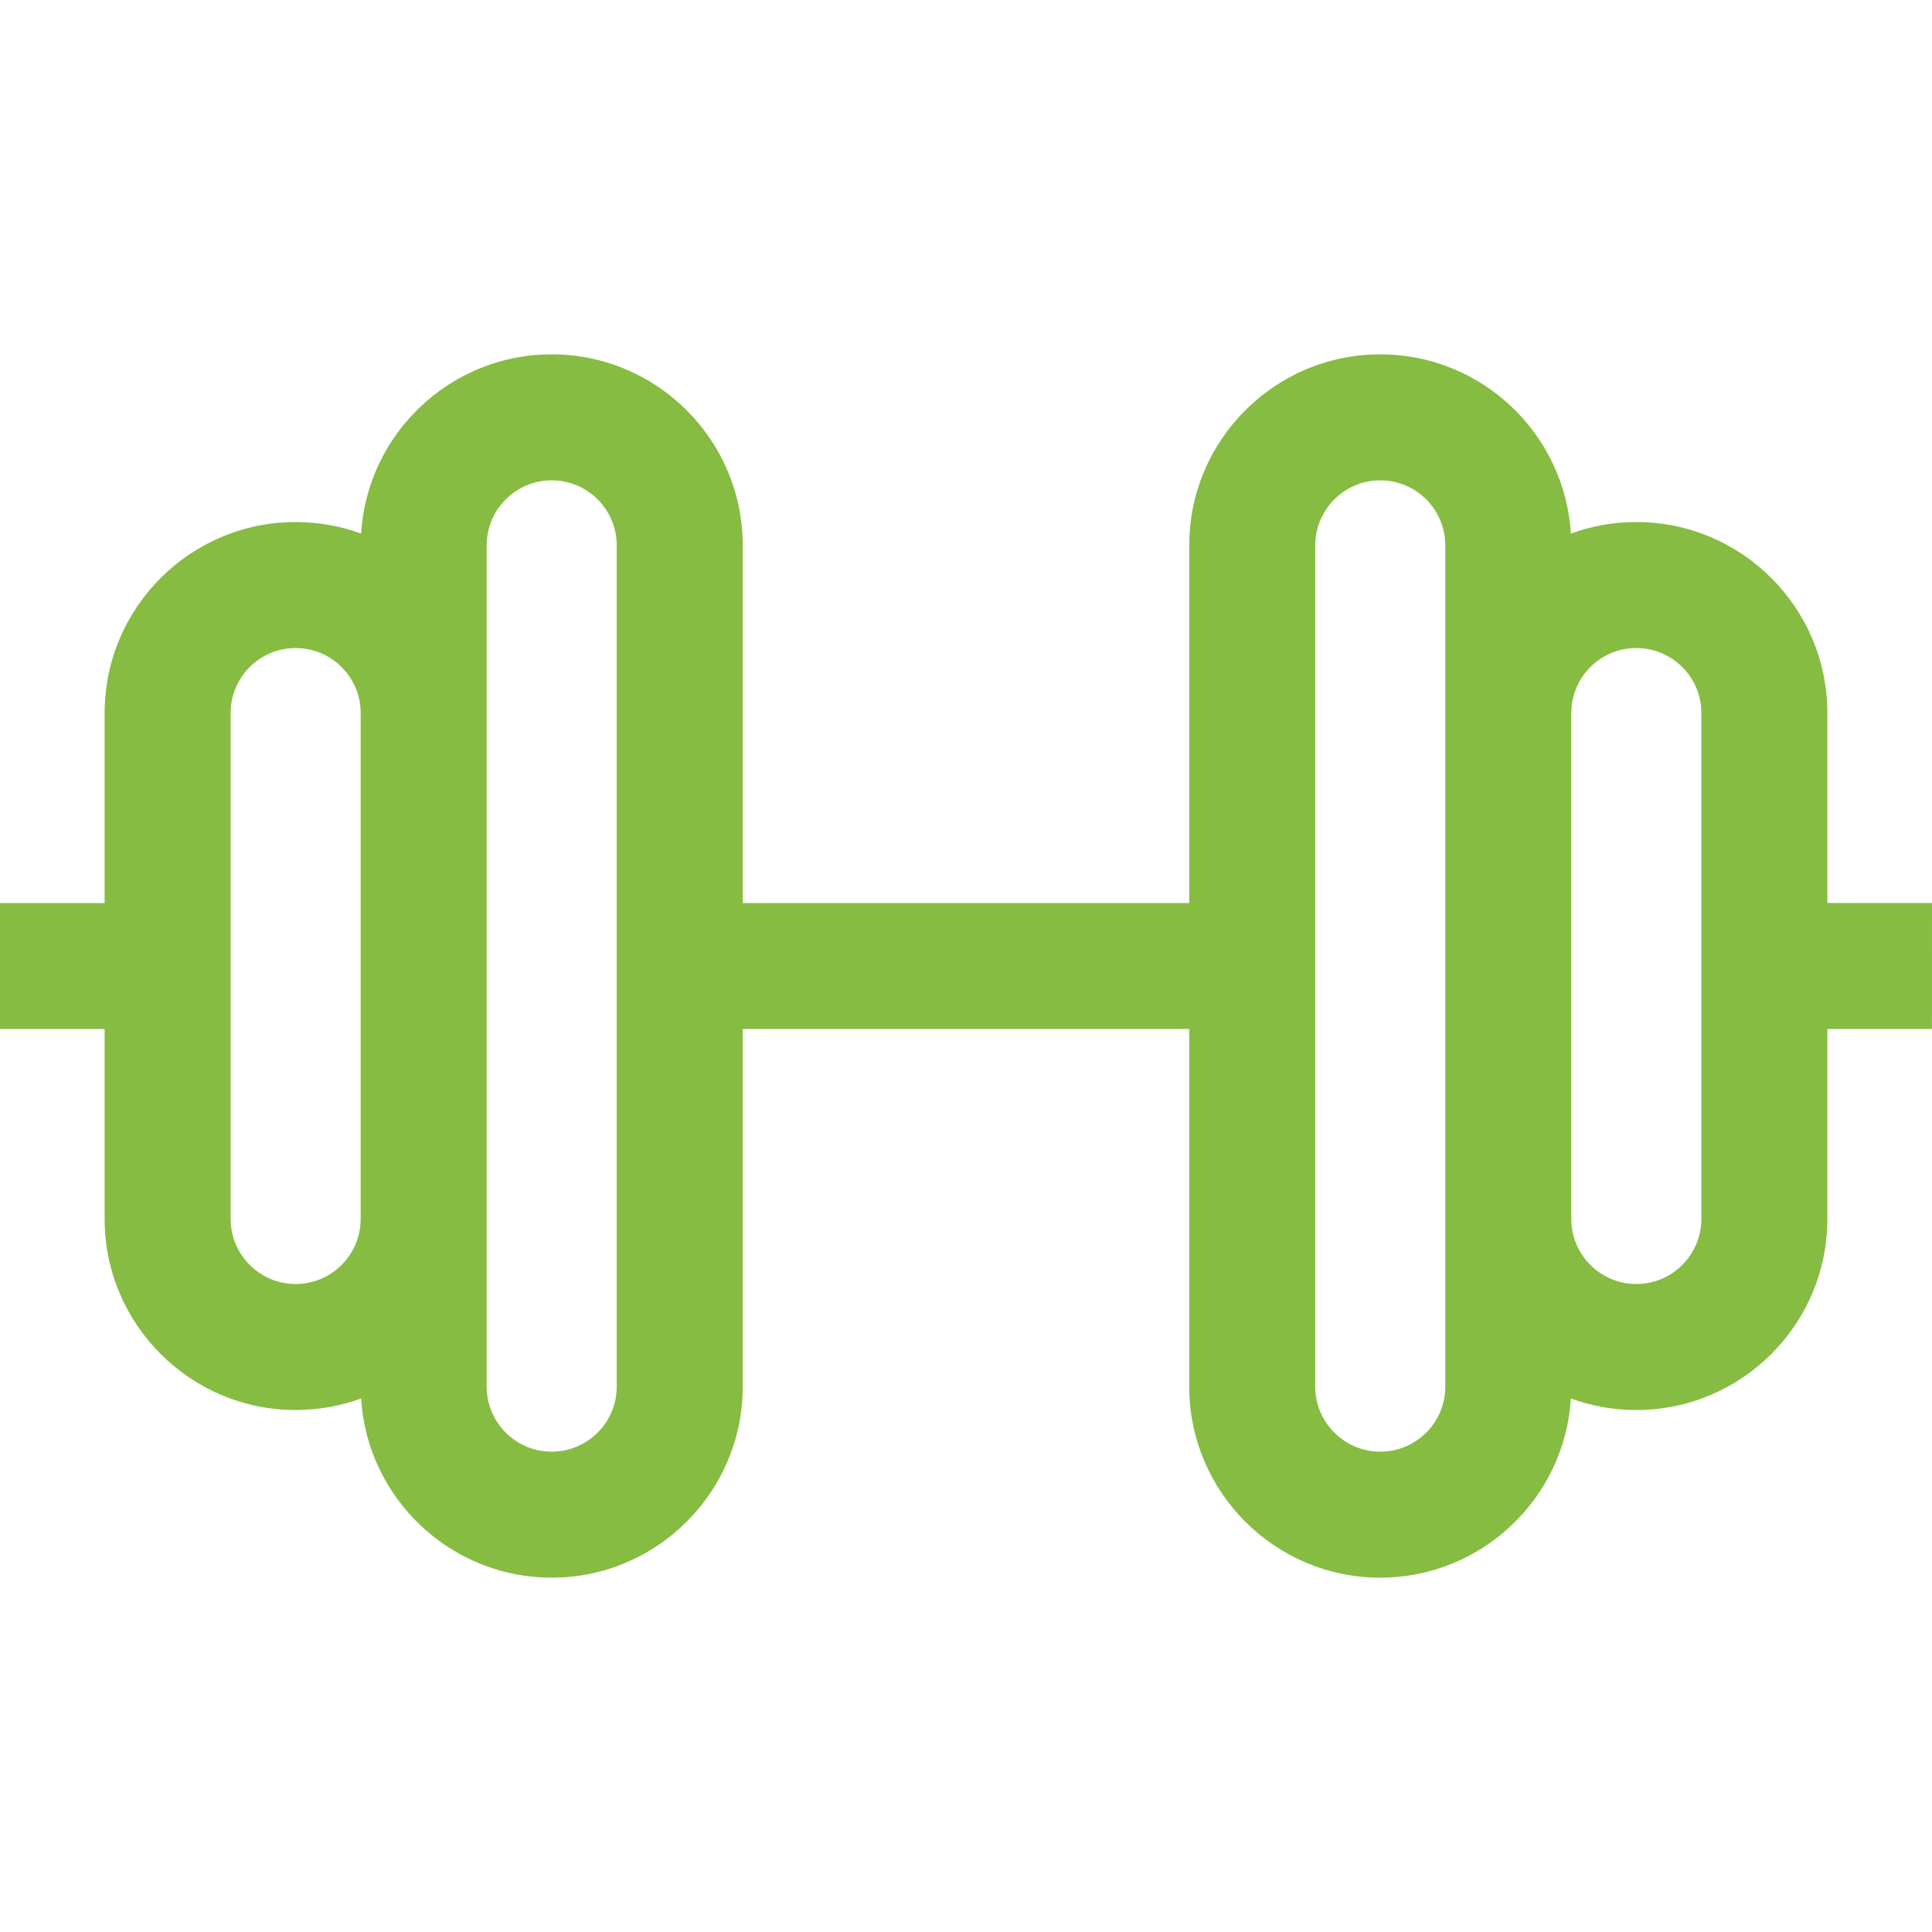 <svg xmlns="http://www.w3.org/2000/svg" fill="none" viewBox="0 0 50 50" height="50" width="50">
<g clip-path="url(#clip0_16_104)">
<g clip-path="url(#clip1_16_104)">
<g clip-path="url(#clip2_16_104)">
<path fill="#86BC42" d="M47.292 23.369V18.452C47.292 15.727 45.074 13.51 42.348 13.51C41.754 13.51 41.183 13.616 40.655 13.809C40.496 11.224 38.345 9.17 35.721 9.17C32.995 9.17 30.777 11.388 30.777 14.114V23.37H19.222V14.114C19.222 11.388 17.004 9.17 14.278 9.17C11.655 9.17 9.503 11.224 9.345 13.809C8.816 13.616 8.246 13.51 7.651 13.51C4.925 13.51 2.708 15.727 2.708 18.452V23.37H0V26.631H2.708V31.547C2.708 34.273 4.925 36.491 7.651 36.491C8.246 36.491 8.816 36.386 9.345 36.192C9.504 38.776 11.655 40.83 14.278 40.83C17.004 40.83 19.222 38.612 19.222 35.886V26.631H30.777V35.886C30.777 38.612 32.995 40.83 35.721 40.83C38.344 40.83 40.496 38.776 40.655 36.192C41.183 36.386 41.754 36.491 42.348 36.491C45.074 36.491 47.292 34.273 47.292 31.547V26.63L49.999 26.631L50 23.37L47.292 23.369ZM9.334 31.547C9.334 32.475 8.579 33.23 7.651 33.23C6.724 33.23 5.969 32.475 5.969 31.547V18.452C5.969 17.525 6.723 16.771 7.651 16.771C8.579 16.771 9.334 17.525 9.334 18.452V31.547ZM15.961 35.886C15.961 36.814 15.206 37.569 14.278 37.569C13.35 37.569 12.595 36.814 12.595 35.886V31.547V18.452V14.114C12.595 13.186 13.35 12.431 14.278 12.431C15.206 12.431 15.961 13.186 15.961 14.114V35.886ZM37.404 18.452V31.547V35.886C37.404 36.814 36.65 37.569 35.721 37.569C34.794 37.569 34.038 36.814 34.038 35.886V14.114C34.038 13.186 34.794 12.431 35.721 12.431C36.65 12.431 37.404 13.186 37.404 14.114V18.452ZM44.031 31.547C44.031 32.475 43.276 33.23 42.348 33.23C41.42 33.23 40.665 32.475 40.665 31.547V18.452C40.665 17.525 41.42 16.771 42.348 16.771C43.276 16.771 44.031 17.525 44.031 18.452V31.547Z"></path>
</g>
</g>
</g>
<defs>
<clipPath id="clip0_16_104">
<rect fill="white" height="50" width="50"></rect>
</clipPath>
<clipPath id="clip1_16_104">
<rect fill="white" height="50" width="50"></rect>
</clipPath>
<clipPath id="clip2_16_104">
<rect fill="white" height="50" width="50"></rect>
</clipPath>
</defs>
</svg>

